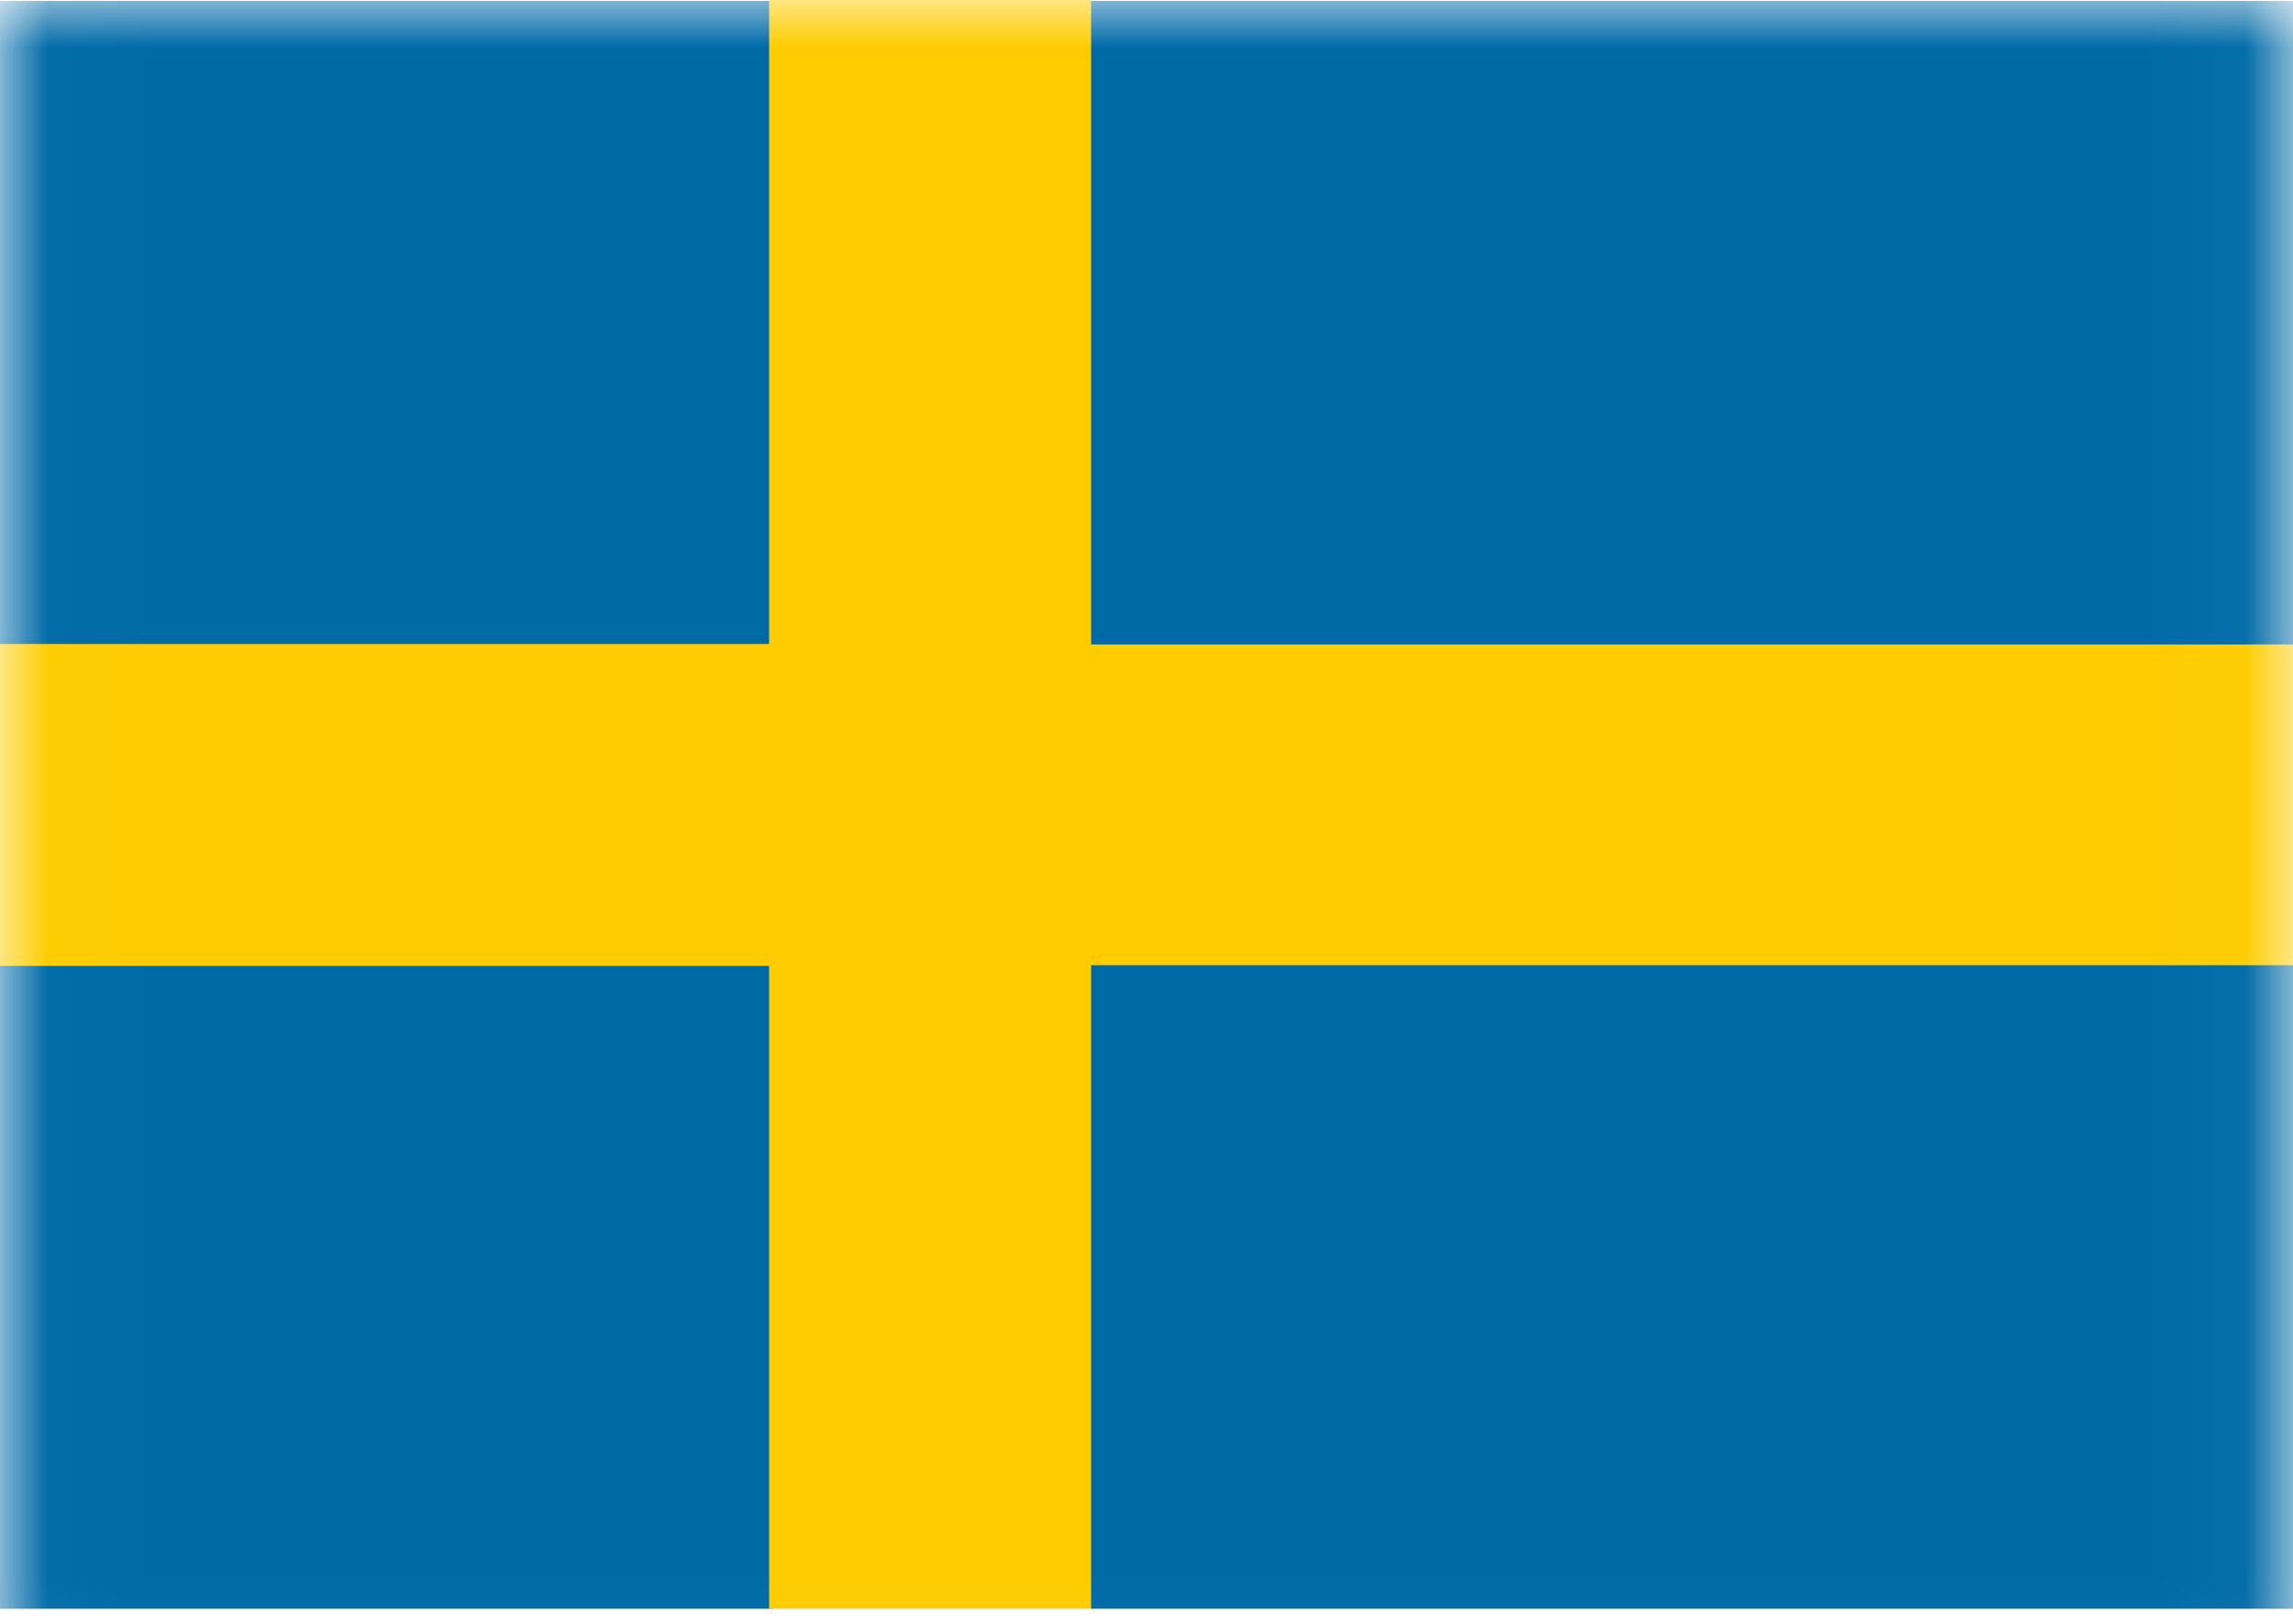 <svg xmlns="http://www.w3.org/2000/svg" xmlns:xlink="http://www.w3.org/1999/xlink" width="24" height="17" viewBox="0 0 24 17">
  <defs>
    <polygon id="se-a" points=".021 0 23.972 0 23.972 17.965 .021 17.965"/>
  </defs>
  <g fill="none" fill-rule="evenodd">
    <mask id="se-b" fill="#fff">
      <use xlink:href="#se-a"/>
    </mask>
    <g mask="url(#se-b)">
      <g transform="translate(-.364)">
        <path fill="#006AA7" fill-rule="nonzero" d="M0.03,0.01 L8.451,0.01 L8.451,6.747 L0.03,6.747 L0.03,0.01 Z M0.03,10.105 L8.451,10.105 L8.451,16.842 L0.03,16.842 L0.03,10.105 Z"/>
        <polygon fill="#FECC00" fill-rule="nonzero" points=".03 6.743 8.451 6.743 8.451 10.112 .03 10.112"/>
        <polygon fill="#FECC00" fill-rule="nonzero" points="8.414 0 11.783 0 11.783 16.842 8.414 16.842"/>
        <polygon fill="#FECC00" fill-rule="nonzero" points="11.678 6.743 26.836 6.743 26.836 10.112 11.678 10.112"/>
        <path fill="#006AA7" fill-rule="nonzero" d="M11.783,10.105 L26.941,10.105 L26.941,16.842 L11.783,16.842 L11.783,10.105 Z M11.783,0.01 L26.941,0.01 L26.941,6.747 L11.783,6.747 L11.783,0.01 Z"/>
      </g>
    </g>
  </g>
</svg>
